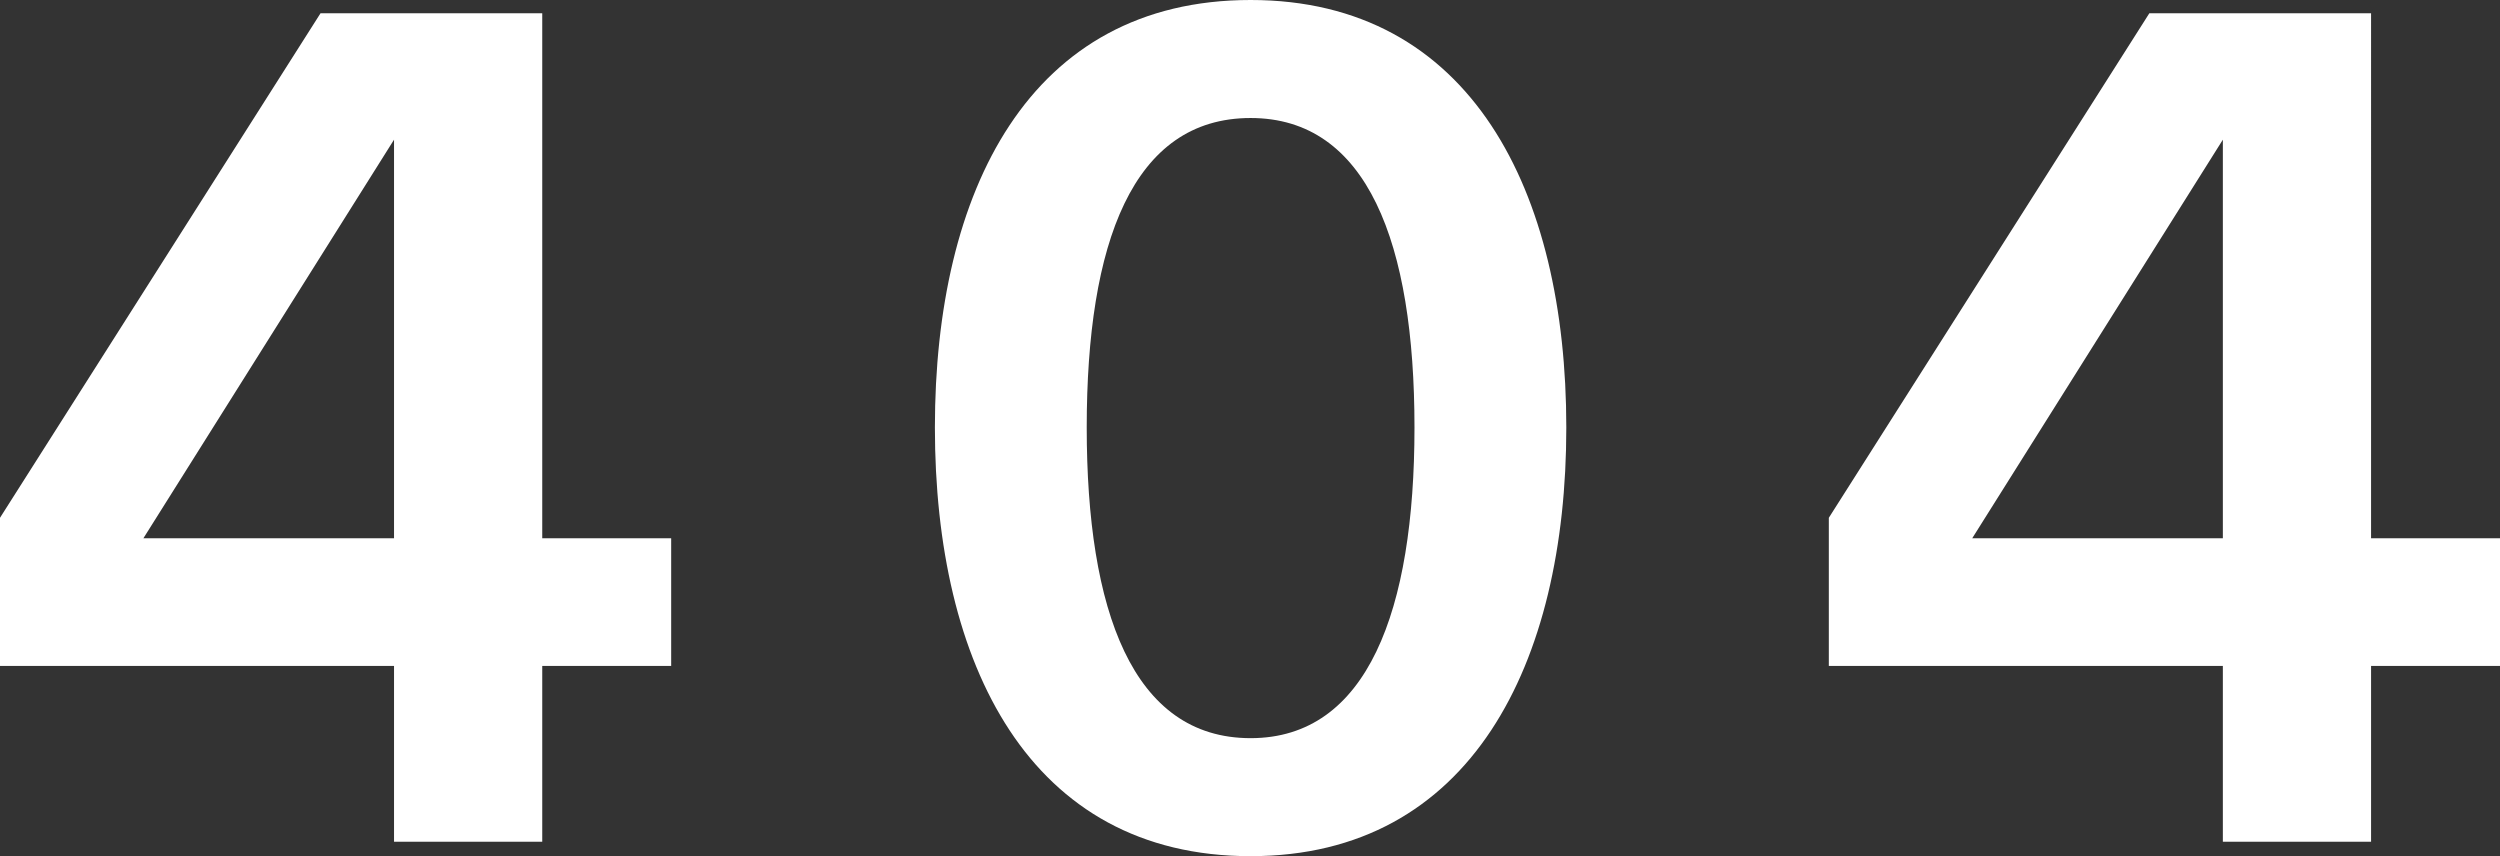 <svg width="584" height="200" xmlns="http://www.w3.org/2000/svg"><rect width="100%" height="100%" fill="#333333" stroke="none"/><path d="M126.668 125.738V3.094H74.875L0 120.956v34.6h92.045v41.068h34.623v-41.068h30.119v-29.818h-30.119zM92.045 32.63v93.108H33.497L92.045 32.63zM292.14 200c51.512 0 73.75-45.007 73.75-100.14C365.89 44.725 343.652 0 292.14 0c-51.792 0-73.748 44.726-73.748 99.86 0 55.133 21.956 100.14 73.749 100.14zm0-27.567c-27.585 0-38.281-29.817-38.281-72.574 0-43.038 10.696-72.292 38.282-72.292 27.304 0 38.282 29.254 38.282 72.292 0 42.757-10.978 72.574-38.282 72.574zm261.741-46.695V3.094h-51.793l-74.875 117.862v34.6h92.046v41.068h34.622v-41.068H584v-29.818h-30.119zM519.26 32.63v93.108h-58.55l58.55-93.108z" fill="#fff"/></svg>